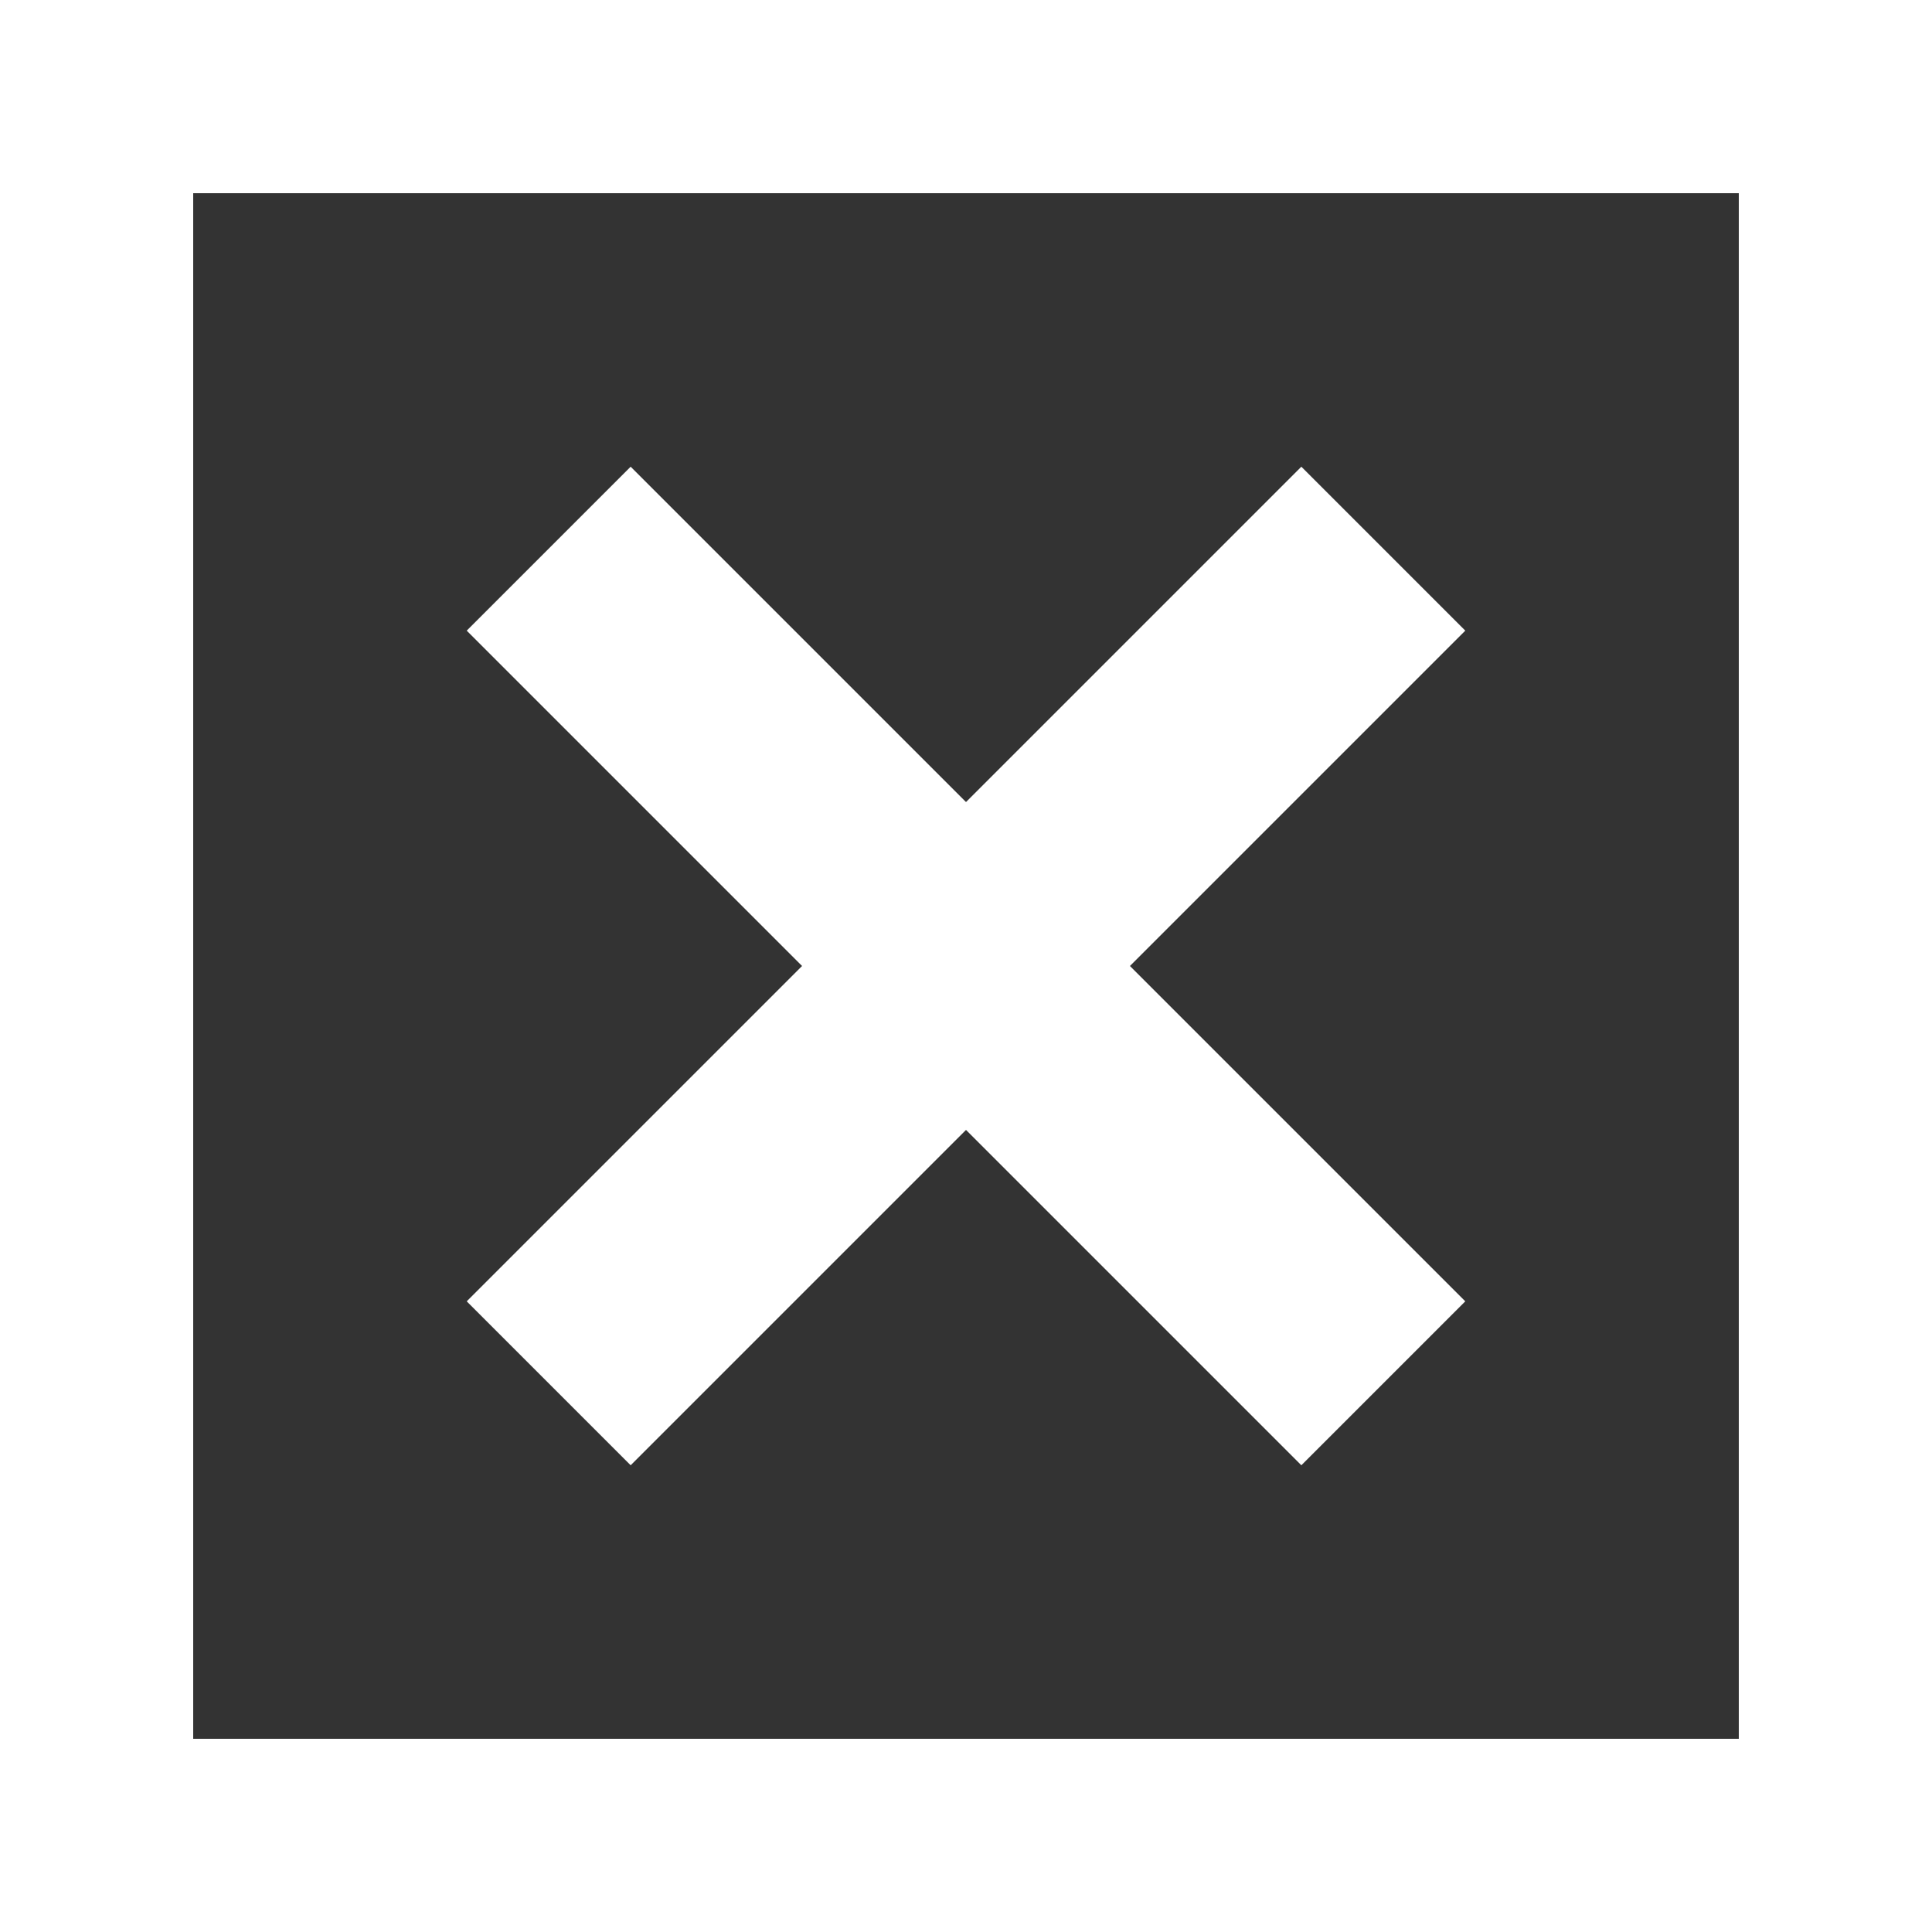 <?xml version="1.0" encoding="UTF-8"?>
<svg id="Ebene_1" xmlns="http://www.w3.org/2000/svg" version="1.1" viewBox="0 0 100 100">
  <rect x="0" y="0" width="100" height="100" fill="#333333" stroke="none"/>
  <!-- Generator: Adobe Illustrator 29.8.1, SVG Export Plug-In . SVG Version: 2.1.1 Build 2)  -->
  <defs>
    <style>
      .st0 {
        fill: #fff;
      }

      .st1 {
        fill: none;
        stroke: #fff;
        stroke-miterlimit: 10;
        stroke-width: 12px;
      }
    </style>
  </defs>
  <path class="st0" d="M90,10v80H10V10h80M100,0H0v100h100V0h0Z"/>
  <g>
    <line class="st1" x1="71.6" y1="28.4" x2="28.4" y2="71.6"/>
    <line class="st1" x1="71.6" y1="71.6" x2="28.4" y2="28.4"/>
  </g>
</svg>